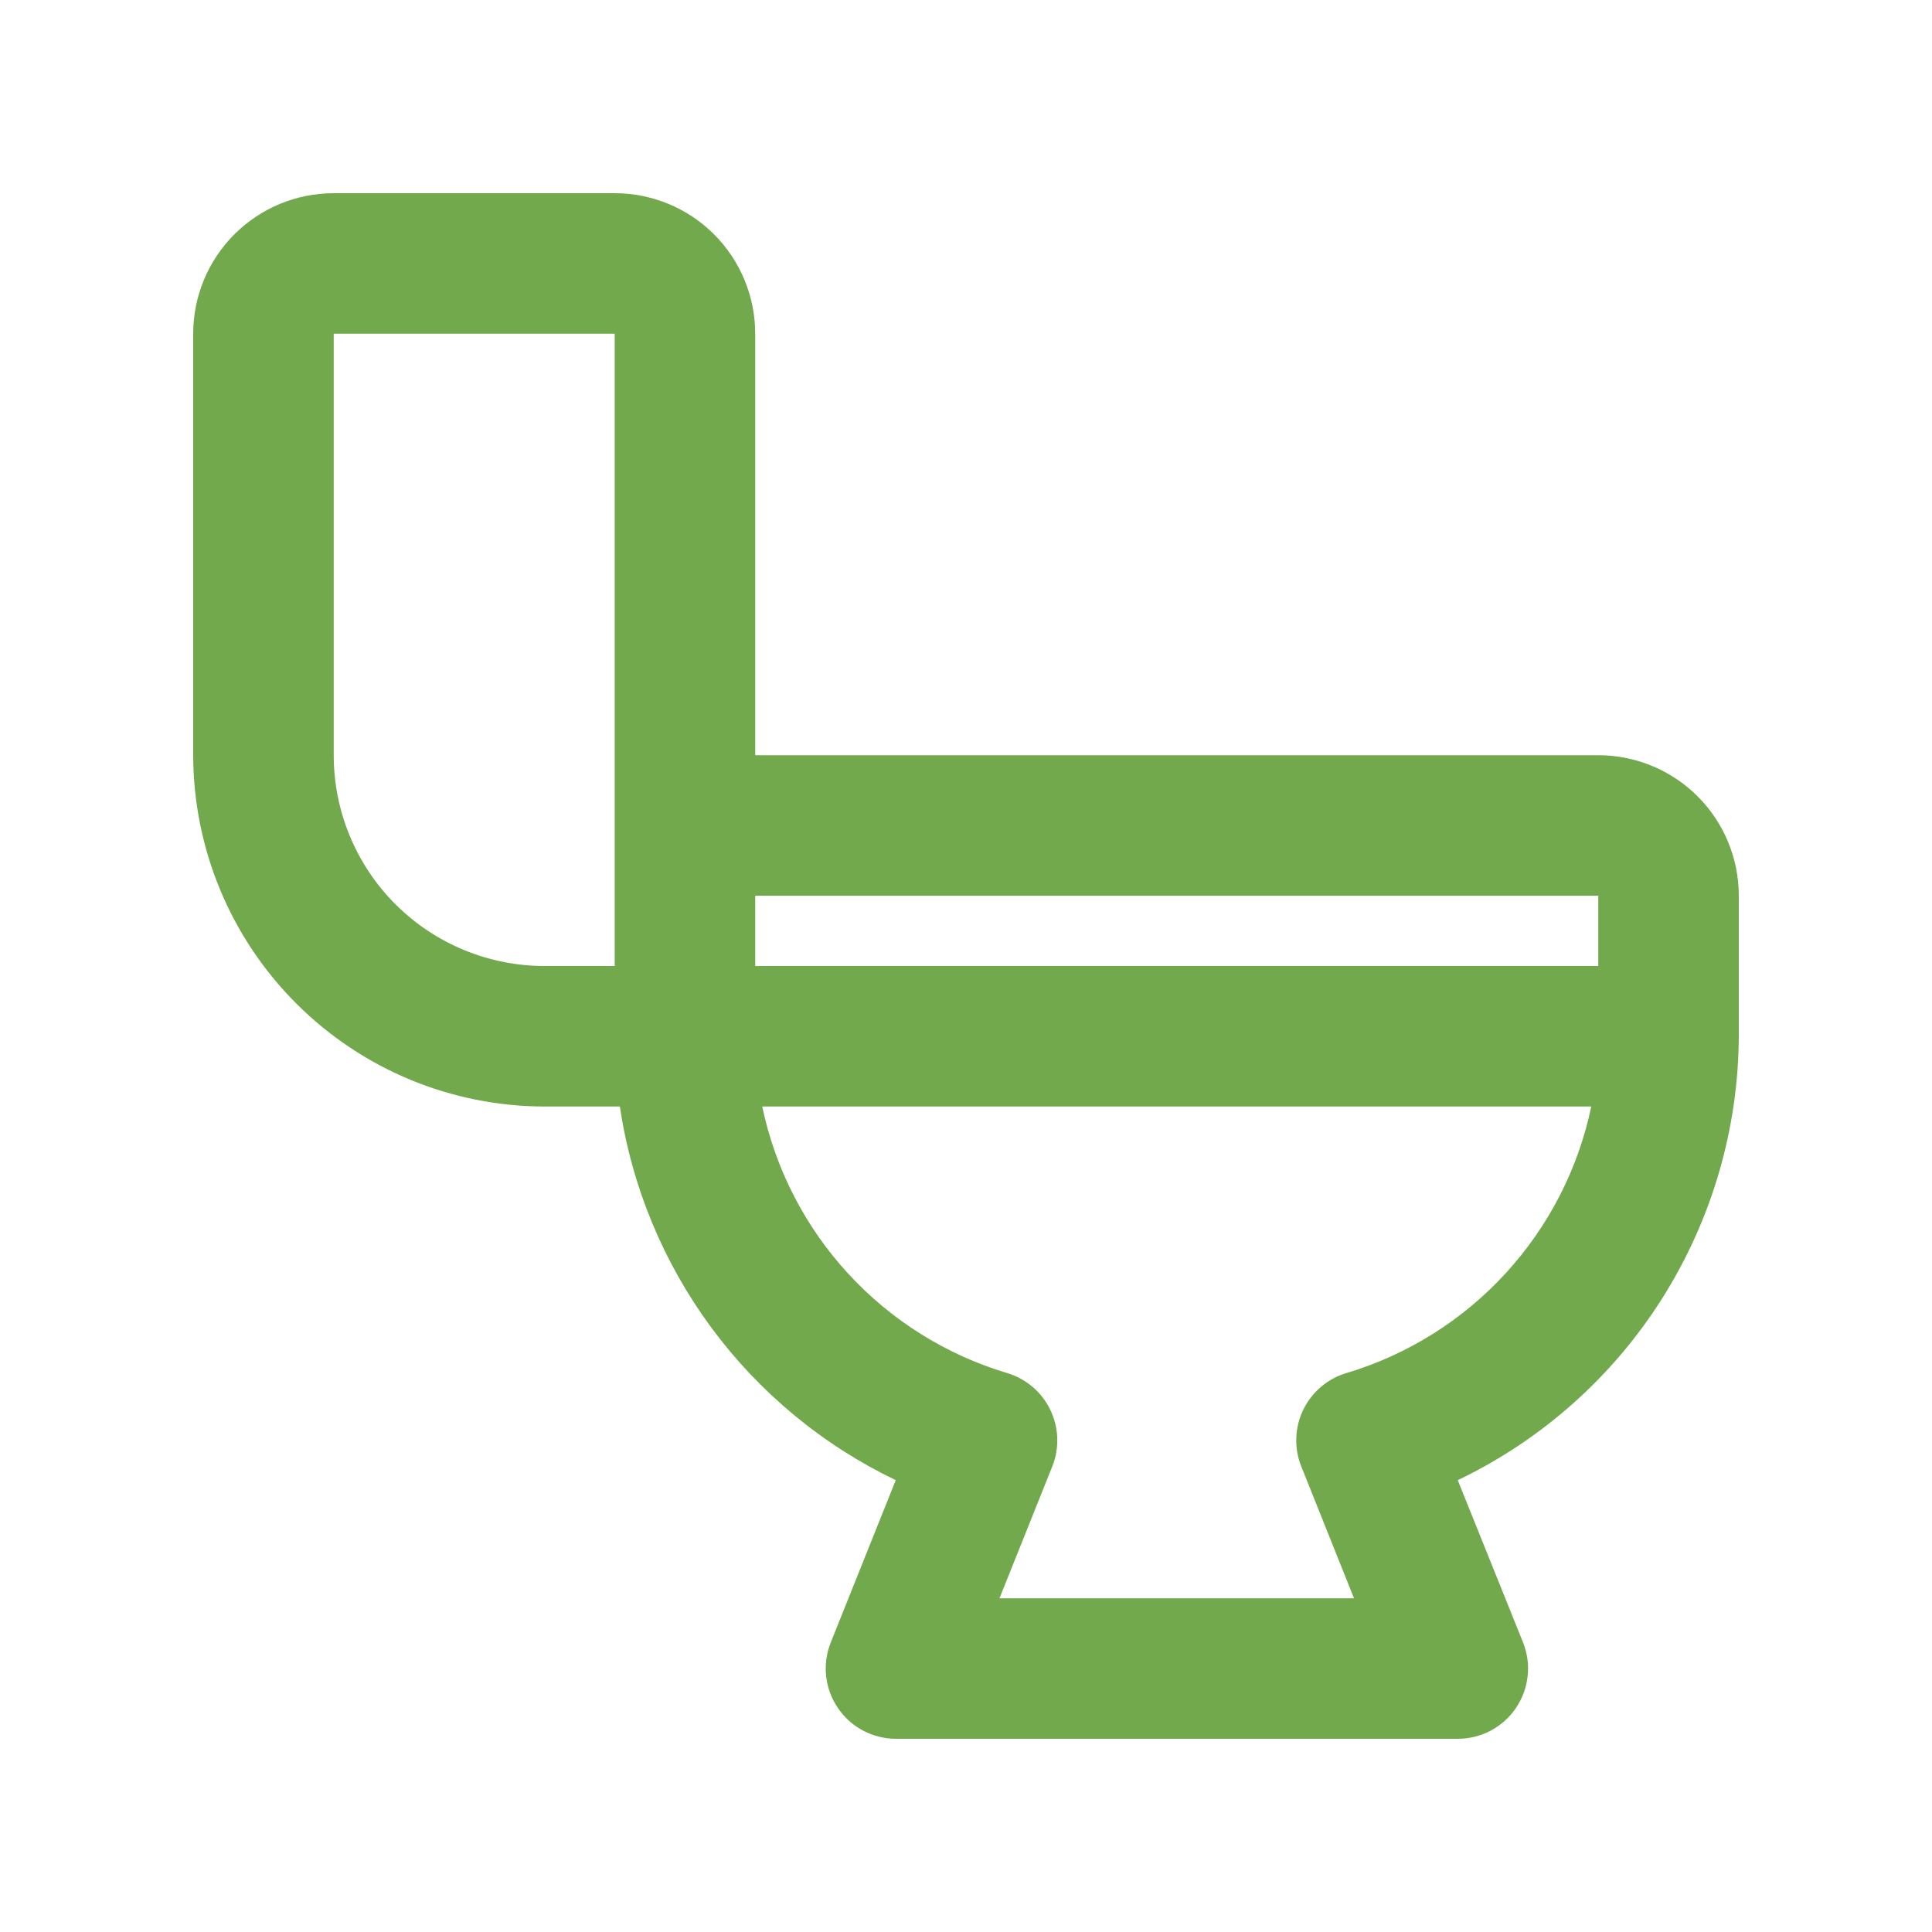 <?xml version="1.0" encoding="UTF-8"?> <svg xmlns="http://www.w3.org/2000/svg" width="30" height="30" viewBox="0 0 30 30" fill="none"><path d="M24.818 11.727H11.727V5.182C11.727 4.603 11.497 4.048 11.088 3.639C10.679 3.23 10.124 3 9.545 3H5.182C4.603 3 4.048 3.23 3.639 3.639C3.23 4.048 3 4.603 3 5.182V11.727C3.002 13.173 3.577 14.56 4.6 15.582C5.622 16.605 7.008 17.18 8.455 17.182H9.625C9.811 18.425 10.299 19.604 11.046 20.616C11.793 21.627 12.776 22.44 13.909 22.984L12.9 25.504C12.834 25.67 12.809 25.848 12.828 26.025C12.847 26.202 12.909 26.372 13.009 26.519C13.108 26.667 13.242 26.788 13.399 26.871C13.556 26.955 13.731 26.999 13.909 27H22.636C22.815 27 22.99 26.956 23.148 26.873C23.305 26.789 23.44 26.669 23.54 26.521C23.64 26.373 23.702 26.204 23.721 26.026C23.741 25.849 23.716 25.67 23.65 25.504L22.636 22.984C23.937 22.361 25.037 21.384 25.808 20.165C26.58 18.945 26.993 17.534 27 16.091V13.909C27 13.33 26.77 12.775 26.361 12.366C25.952 11.957 25.397 11.727 24.818 11.727ZM24.818 13.909V15H11.727V13.909H24.818ZM5.182 11.727V5.182H9.545V15H8.455C7.587 15 6.754 14.655 6.14 14.041C5.527 13.428 5.182 12.595 5.182 11.727ZM20.91 21.32C20.764 21.363 20.629 21.436 20.513 21.534C20.398 21.632 20.303 21.753 20.237 21.89C20.171 22.026 20.134 22.175 20.129 22.327C20.123 22.479 20.149 22.63 20.206 22.77L21.025 24.818H15.52L16.34 22.77C16.396 22.63 16.422 22.479 16.417 22.327C16.411 22.175 16.374 22.026 16.308 21.89C16.242 21.753 16.148 21.632 16.032 21.534C15.916 21.436 15.781 21.363 15.636 21.32C14.689 21.036 13.836 20.502 13.167 19.773C12.498 19.045 12.039 18.15 11.836 17.182H24.709C24.507 18.15 24.047 19.045 23.378 19.773C22.71 20.502 21.857 21.036 20.91 21.32Z" fill="#72A94C"></path></svg> 